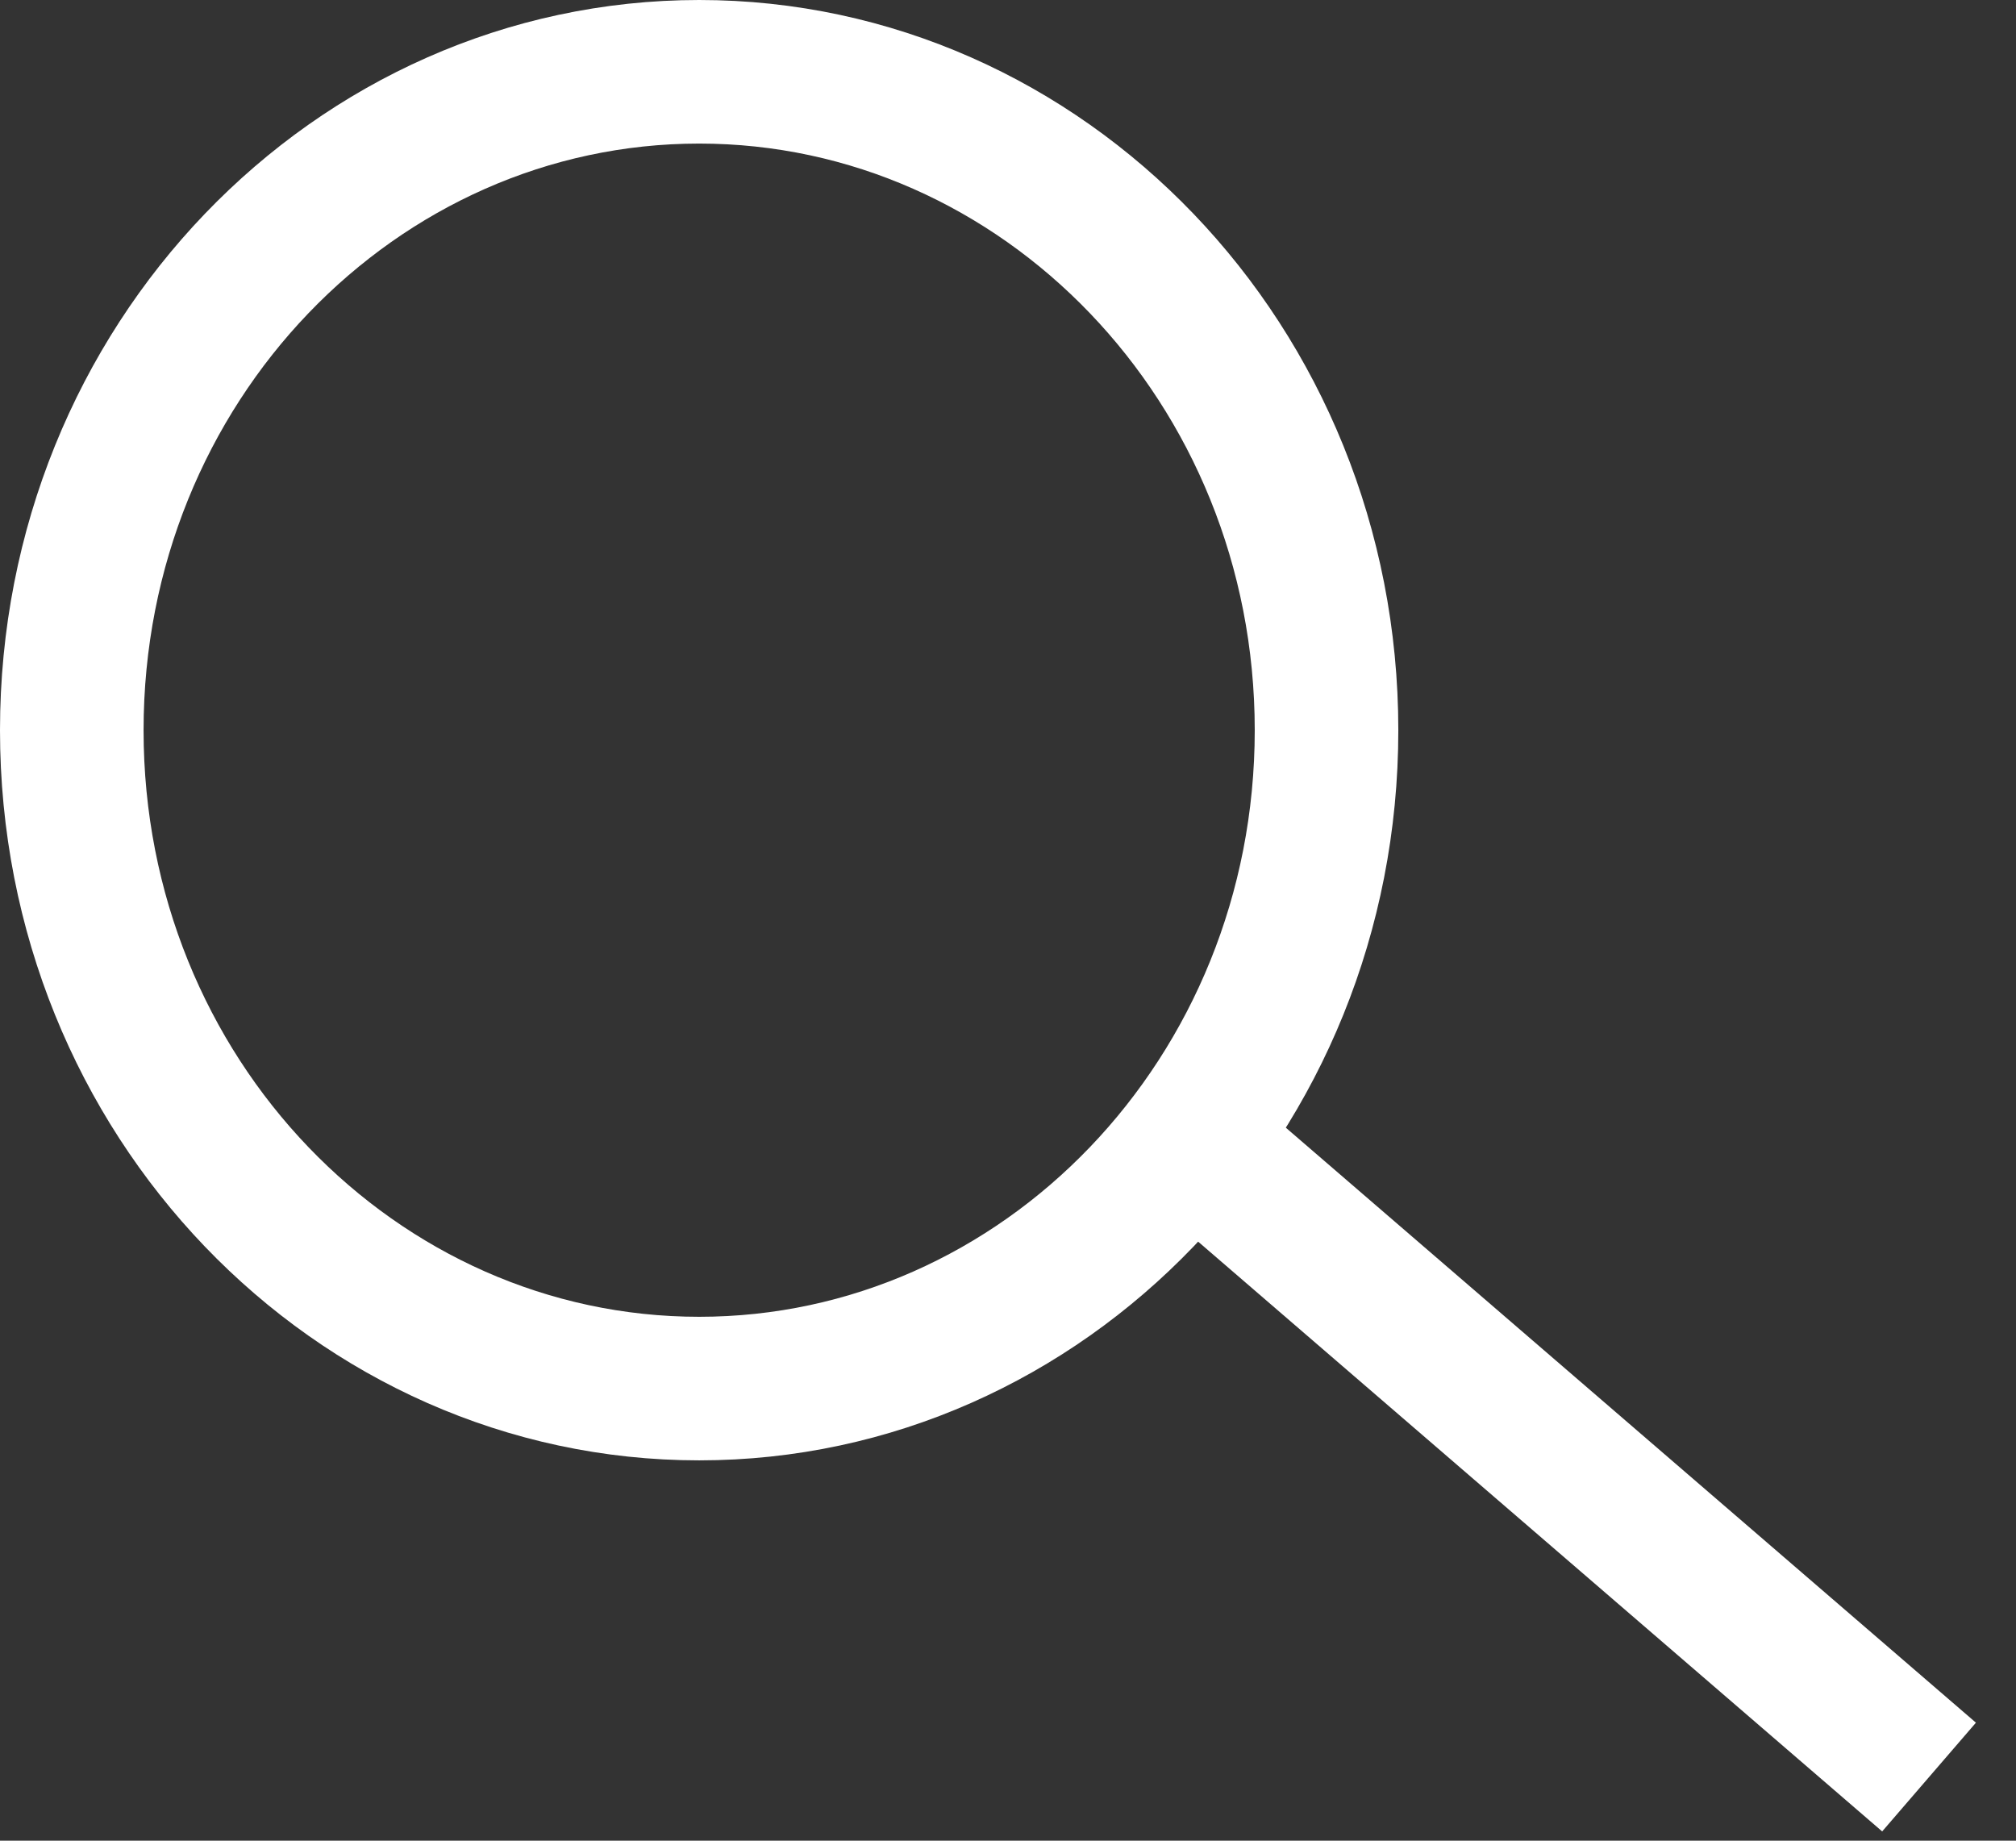 <svg width="23" height="21" viewBox="0 0 23 21" fill="none" xmlns="http://www.w3.org/2000/svg">
<rect x="0" y="0" width="23" height="21" fill="#333333" stroke="none"/>
<path d="M15.134 8.331C15.134 12.513 11.897 15.842 7.977 15.842C4.057 15.842 0.819 12.513 0.819 8.331C0.819 4.148 4.057 0.819 7.977 0.819C11.897 0.819 15.134 4.148 15.134 8.331Z" stroke="white" stroke-width="1.638"/>
<path d="M13.743 13.148L22.008 20.274" stroke="white" stroke-width="1.638"/>
</svg>
